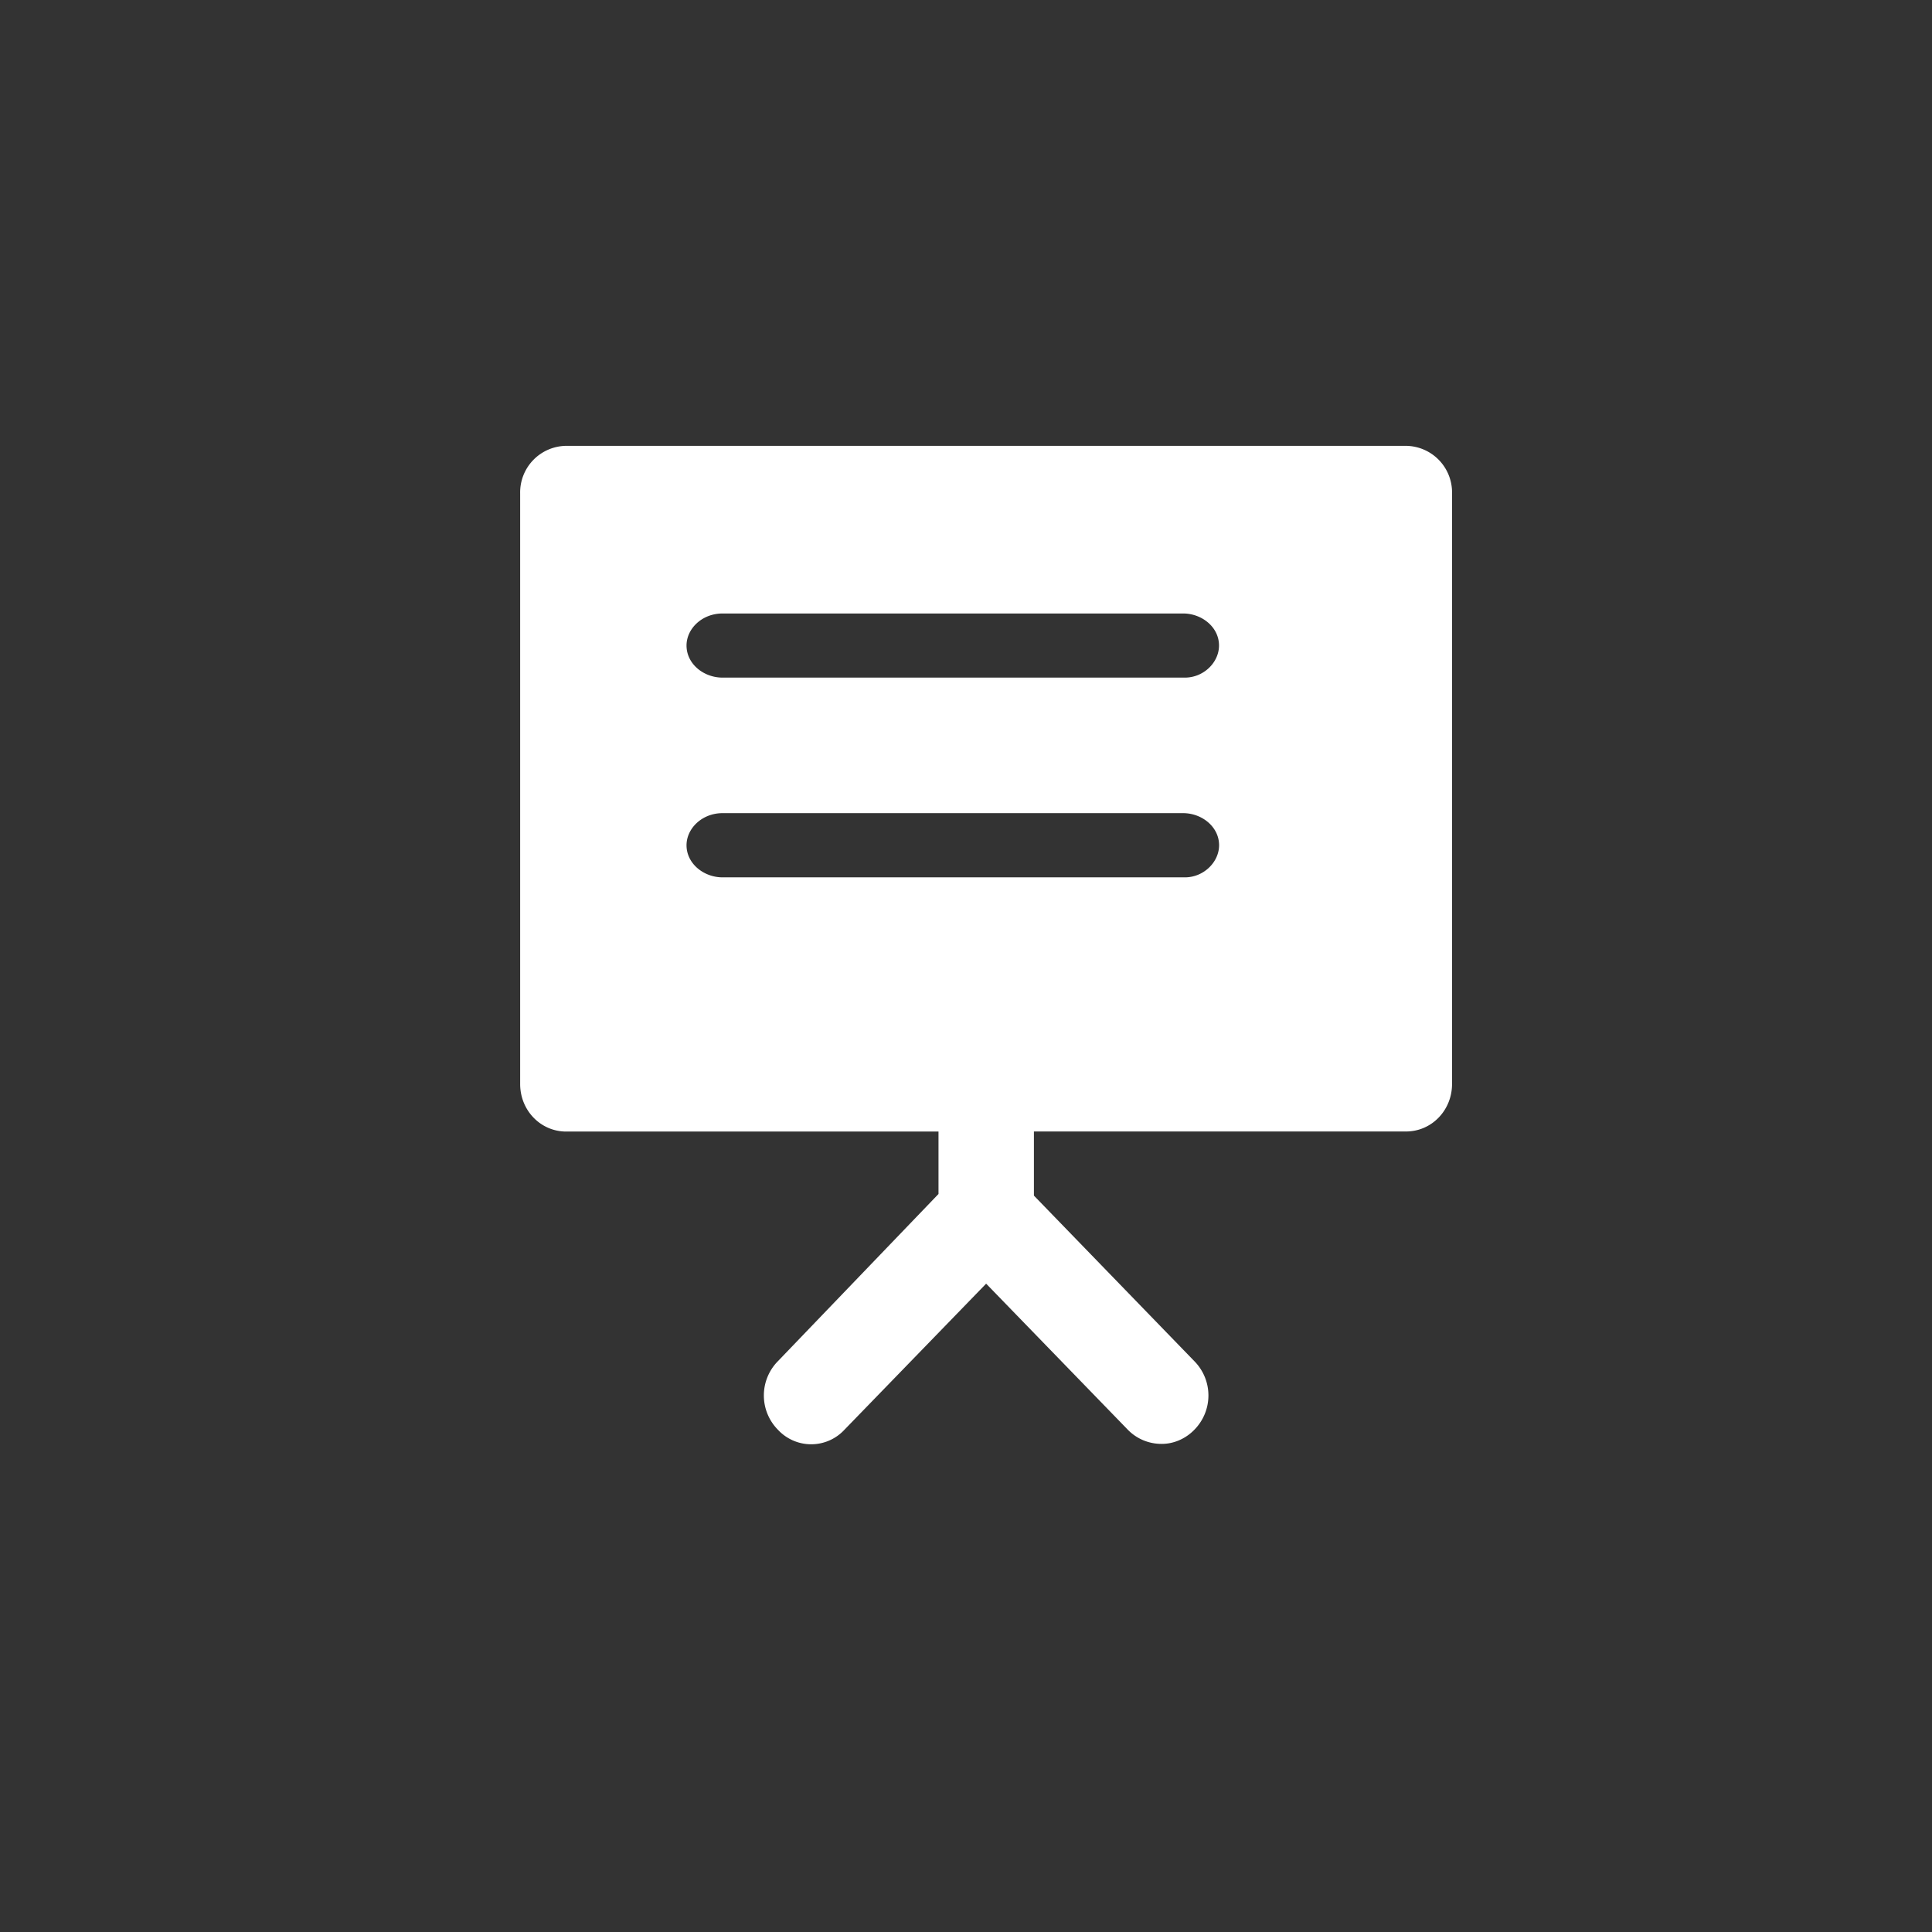 <svg xmlns="http://www.w3.org/2000/svg" width="26" height="26"  viewBox="-7 -6 26 26"><rect x="-7" y="-6" width="26" height="26" fill="#333333" stroke="none"/><path fill="#FFF" fill-rule="evenodd" d="M.62 0A.627.627 0 000 .64v7.948c0 .356.276.64.62.64H5.63v.84l-2.161 2.25a.657.657 0 000 .923.61.61 0 00.895 0l1.907-1.966 1.907 1.966a.63.63 0 00.46.19c.16 0 .32-.071.435-.19a.657.657 0 000-.923L6.914 10.09v-.863h5.007c.345 0 .62-.284.62-.64V.64a.627.627 0 00-.62-.64H.62zm2.104 5.807c-.254 0-.485-.185-.485-.432 0-.226.208-.432.485-.432h6.198c.254 0 .484.185.484.432 0 .226-.207.432-.46.432H2.723zm-.485-3.12c0 .248.23.432.485.432h6.221c.254 0 .46-.205.46-.432 0-.247-.23-.431-.483-.431H2.724c-.277 0-.485.205-.485.431z"/></svg>
